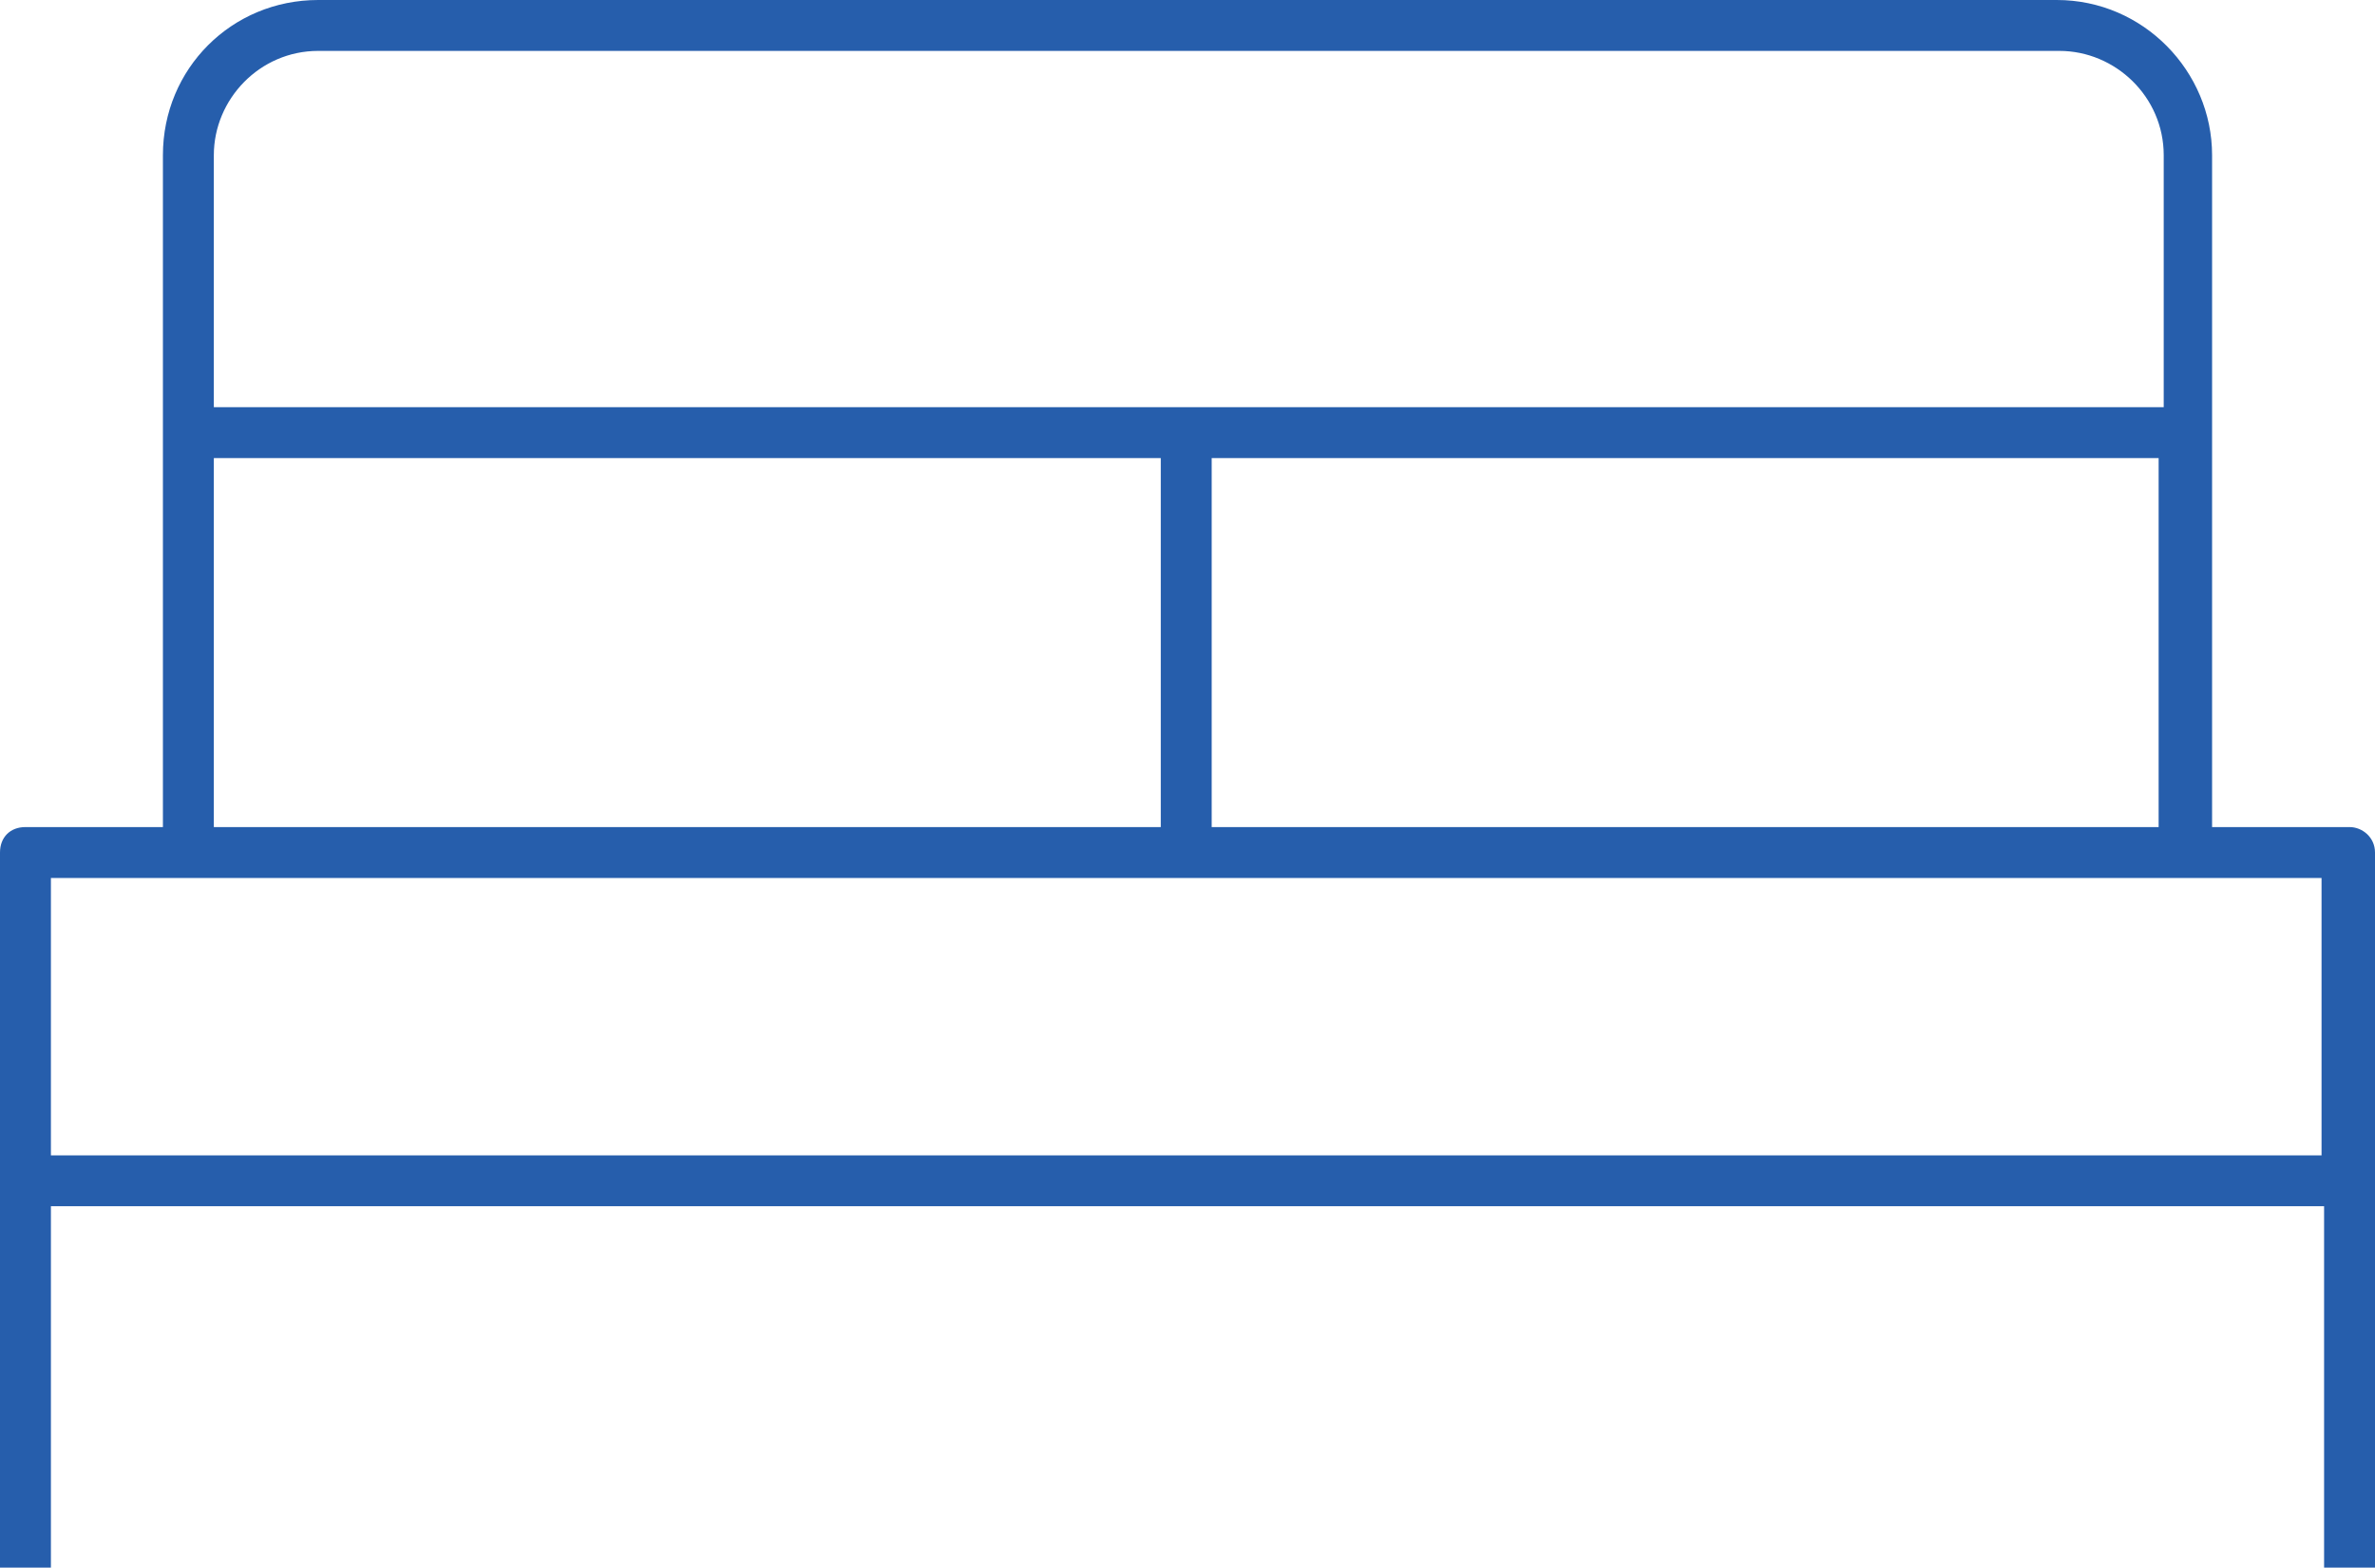 <?xml version="1.0" encoding="utf-8"?>
<!-- Generator: Adobe Illustrator 22.1.0, SVG Export Plug-In . SVG Version: 6.00 Build 0)  -->
<svg version="1.1" id="Layer_2" xmlns="http://www.w3.org/2000/svg" xmlns:xlink="http://www.w3.org/1999/xlink" x="0px" y="0px"
	 viewBox="0 0 93.3 61.6" style="enable-background:new 0 0 93.3 61.6;" xml:space="preserve">
<style type="text/css">
	.st0{fill:#2B2A35;}
	.st1{fill:#265EAC;}
	.st2{opacity:0.1;}
	.st3{fill:#474456;}
	.st4{opacity:0.4;}
	.st5{fill:#525355;}
</style>
<path class="st1" d="M92.3,32.5h-5.4V17V6.1c0-3.3-2.7-6.1-6.1-6.1H12.5C9.1,0,6.4,2.7,6.4,6.1V17v15.5H1c-0.6,0-1,0.4-1,1v10.1v2.8
	v15.2h2V47.4h89.3v14.2h2V46.4v-2.8V33.5C93.3,32.9,92.8,32.5,92.3,32.5z M47.6,18h37.2v14.5H47.6V18z M8.4,6.1
	c0-2.2,1.8-4.1,4.1-4.1h68.4c2.2,0,4.1,1.8,4.1,4.1V16H46.6H8.4V6.1z M8.4,18h37.2v14.5H8.4V18z M91.3,45.4H2v-1.8v-9.1h5.4h39.2
	h39.2h5.4v9.1V45.4z"/>
</svg>
